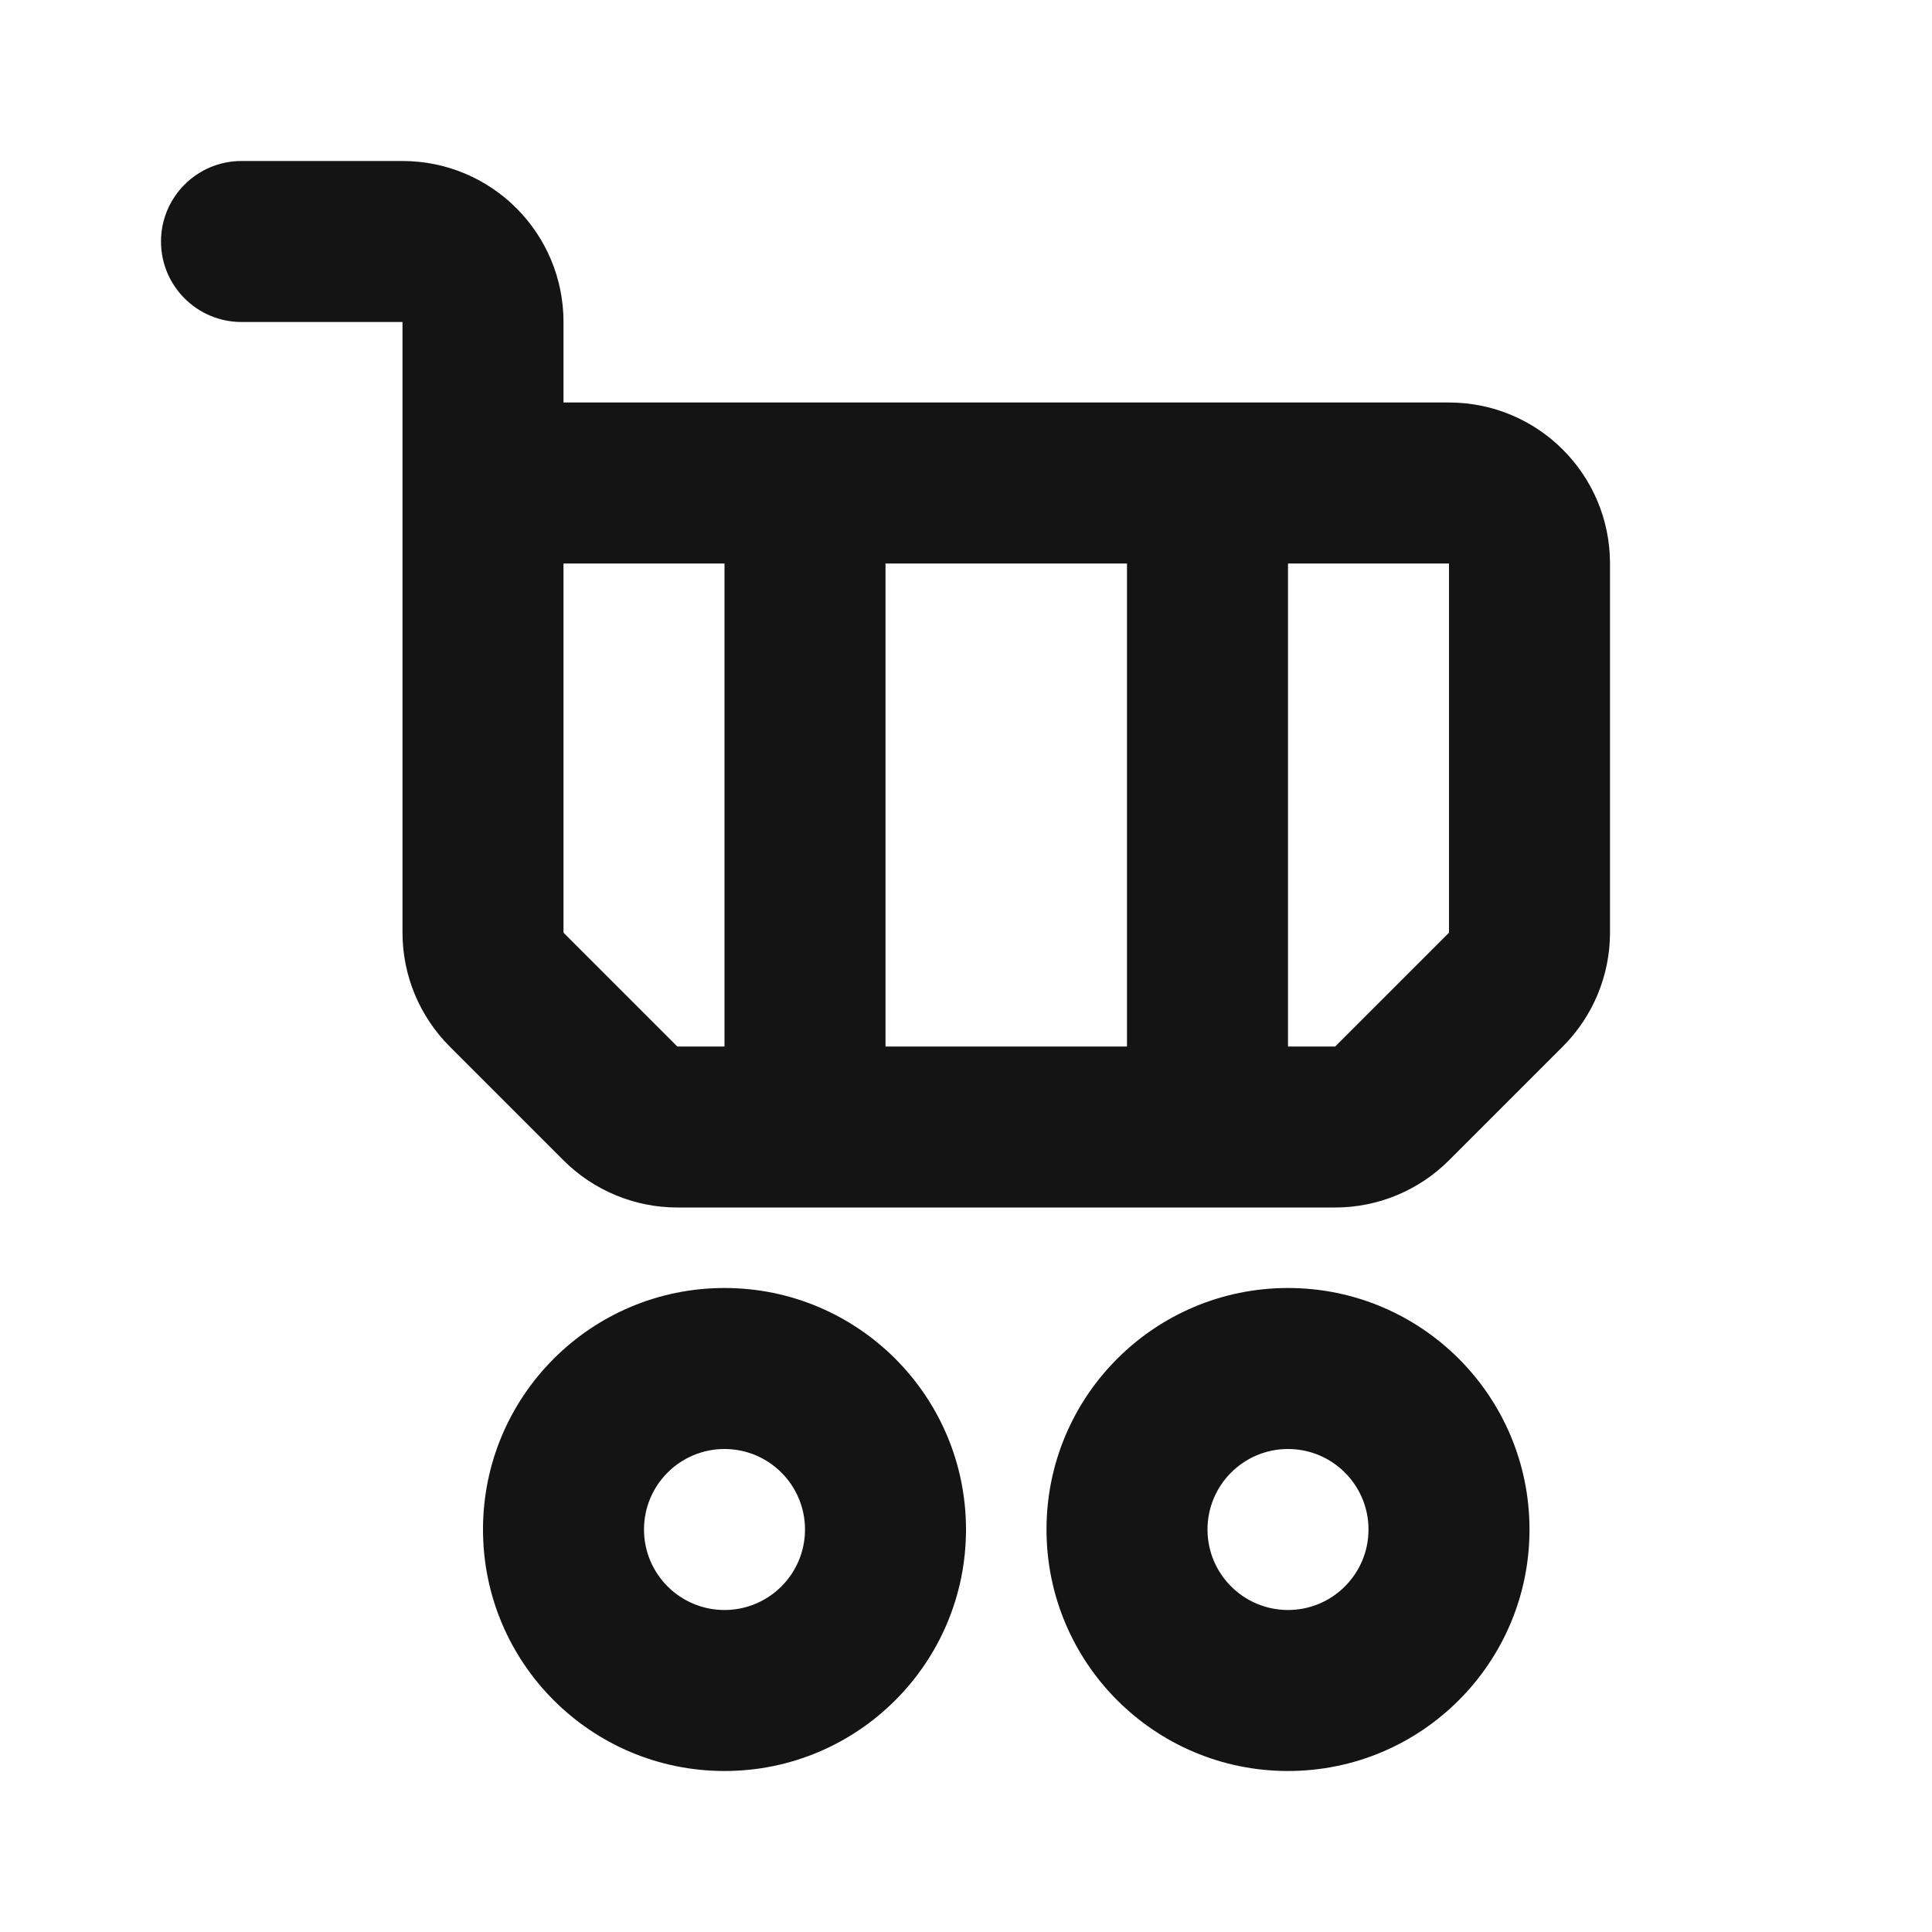 <?xml version="1.0" encoding="UTF-8"?>
<svg xmlns="http://www.w3.org/2000/svg" width="24" height="24" viewBox="0 0 24 24" fill="none">
  <path fill-rule="evenodd" clip-rule="evenodd" d="M3 2C2.448 2 2 2.448 2 3C2 3.552 2.448 4 3 4H5V11.586C5 12.116 5.211 12.625 5.586 13L7 14.414C7.375 14.789 7.884 15 8.414 15H16.586C17.116 15 17.625 14.789 18 14.414L19.414 13C19.789 12.625 20 12.116 20 11.586V7C20 5.895 19.105 5 18 5H7V4C7 2.895 6.105 2 5 2H3ZM7 7V11.586L8.414 13H9V7H7ZM11 7H14V13H11V7ZM16 7V13H16.586L18 11.586V7H16Z" fill="#141414"></path>
  <path fill-rule="evenodd" clip-rule="evenodd" d="M9 16C7.343 16 6 17.343 6 19C6 20.657 7.343 22 9 22C10.657 22 12 20.657 12 19C12 17.343 10.657 16 9 16ZM8 19C8 18.448 8.448 18 9 18C9.552 18 10 18.448 10 19C10 19.552 9.552 20 9 20C8.448 20 8 19.552 8 19Z" fill="#141414"></path>
  <path fill-rule="evenodd" clip-rule="evenodd" d="M16 16C14.343 16 13 17.343 13 19C13 20.657 14.343 22 16 22C17.657 22 19 20.657 19 19C19 17.343 17.657 16 16 16ZM15 19C15 18.448 15.448 18 16 18C16.552 18 17 18.448 17 19C17 19.552 16.552 20 16 20C15.448 20 15 19.552 15 19Z" fill="#141414"></path>
</svg>

